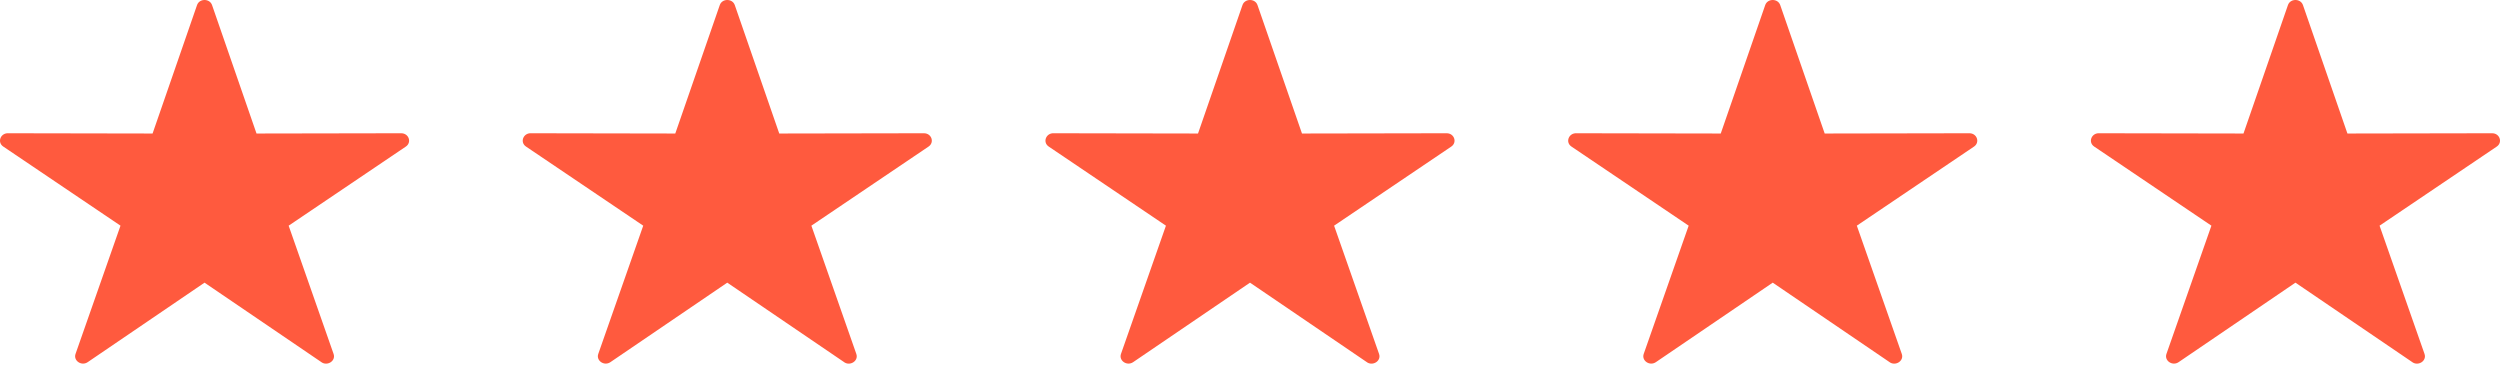 <svg width="96" height="14" viewBox="0 0 96 14" fill="none" xmlns="http://www.w3.org/2000/svg">
<path d="M8.143 0.196L9.85 5.127L15.406 5.117C15.702 5.117 15.819 5.47 15.585 5.628L11.084 8.666L12.81 13.592C12.906 13.866 12.553 14.08 12.324 13.894L7.854 10.854L3.367 13.907C3.128 14.069 2.811 13.849 2.9 13.592L4.627 8.666L0.126 5.628C-0.12 5.463 0.02 5.1 0.322 5.117L5.859 5.127L7.566 0.196C7.656 -0.067 8.054 -0.064 8.143 0.196Z" fill="#FF5A3E"/>
<path d="M28.216 0.196L29.923 5.127L35.479 5.117C35.775 5.117 35.892 5.47 35.657 5.628L31.157 8.666L32.883 13.592C32.979 13.866 32.626 14.08 32.397 13.894L27.927 10.854L23.439 13.907C23.2 14.069 22.884 13.849 22.973 13.592L24.7 8.666L20.199 5.628C19.953 5.463 20.093 5.1 20.395 5.117L25.931 5.127L27.639 0.196C27.729 -0.067 28.127 -0.064 28.216 0.196Z" fill="#FF5A3E"/>
<path d="M48.288 0.196L49.996 5.127L55.552 5.117C55.847 5.117 55.964 5.47 55.73 5.628L51.229 8.666L52.956 13.592C53.052 13.866 52.699 14.08 52.469 13.894L48 10.854L43.512 13.907C43.273 14.069 42.956 13.849 43.045 13.592L44.772 8.666L40.271 5.628C40.026 5.463 40.166 5.1 40.468 5.117L46.004 5.127L47.711 0.196C47.802 -0.067 48.2 -0.064 48.288 0.196Z" fill="#FF5A3E"/>
<path d="M68.361 0.196L70.068 5.127L75.625 5.117C75.92 5.117 76.037 5.47 75.803 5.628L71.302 8.666L73.029 13.592C73.124 13.866 72.772 14.08 72.542 13.894L68.073 10.854L63.585 13.907C63.346 14.069 63.029 13.849 63.118 13.592L64.845 8.666L60.344 5.628C60.098 5.463 60.239 5.1 60.54 5.117L66.077 5.127L67.784 0.196C67.875 -0.067 68.272 -0.064 68.361 0.196Z" fill="#FF5A3E"/>
<path d="M88.434 0.196L90.141 5.127L95.698 5.117C95.993 5.117 96.11 5.47 95.876 5.628L91.375 8.666L93.102 13.592C93.197 13.866 92.844 14.08 92.615 13.894L88.145 10.854L83.658 13.907C83.419 14.069 83.102 13.849 83.191 13.592L84.918 8.666L80.417 5.628C80.171 5.463 80.311 5.1 80.613 5.117L86.15 5.127L87.857 0.196C87.948 -0.067 88.345 -0.064 88.434 0.196Z" fill="#FF5A3E"/>
</svg>
